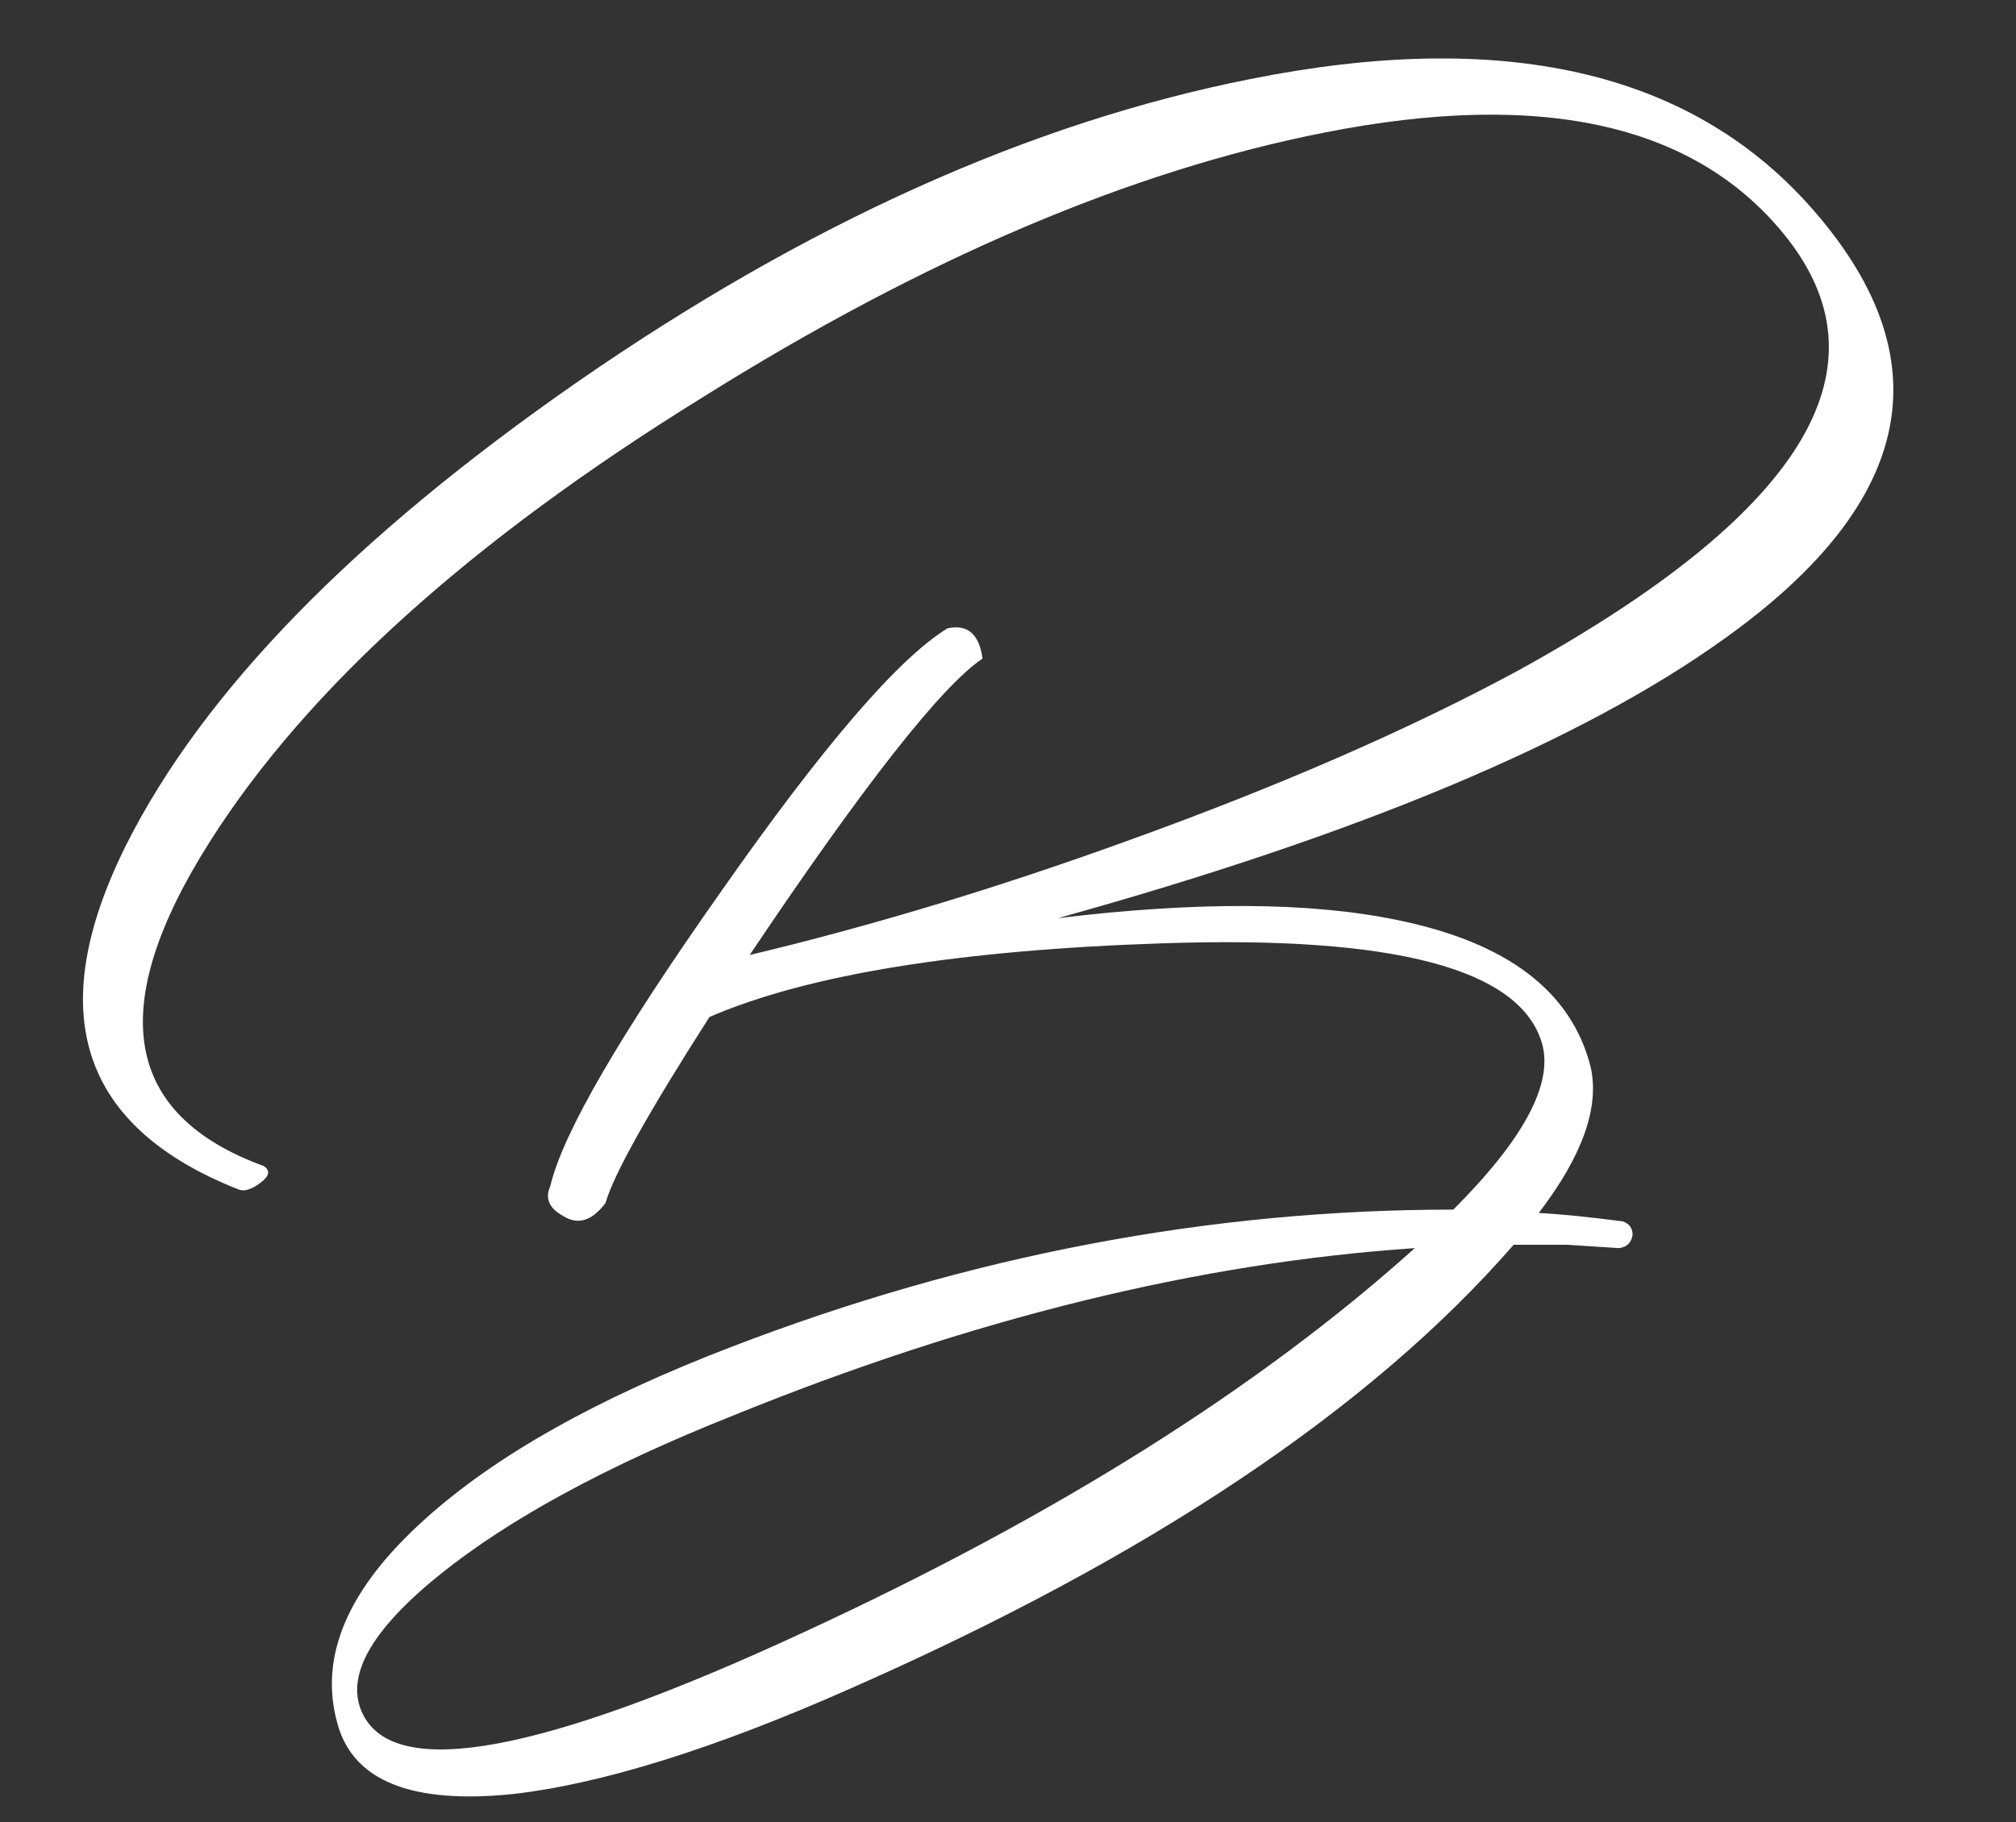 <?xml version="1.0" encoding="UTF-8"?> <svg xmlns="http://www.w3.org/2000/svg" width="219" height="198" viewBox="0 0 219 198" fill="none"><rect x="0" y="0" width="219" height="198" fill="#333333" stroke="none"/> <path d="M87.442 177.298C114.742 164.679 136.825 150.787 153.69 135.62C130.273 137.197 105.581 143.264 79.616 153.82C65.905 159.28 55.289 165.043 47.766 171.11C40.243 177.177 37.453 182.212 39.394 186.216C42.913 193.496 58.929 190.523 87.442 177.298ZM187.36 69.372C171.829 80.535 147.684 90.666 114.924 99.766C129.969 97.946 142.224 98.007 151.688 99.948C163.7 102.375 170.737 107.713 172.8 115.964C173.771 120.332 171.89 125.61 167.158 131.798C169.463 131.919 172.497 132.223 176.258 132.708C176.986 132.951 177.35 133.436 177.35 134.164C177.229 135.013 176.743 135.499 175.894 135.62L170.252 135.256H164.428C148.897 153.092 124.873 169.169 92.356 183.486C77.553 190.038 65.299 193.86 55.592 194.952C44.672 196.044 38.363 193.496 36.664 187.308C34.601 180.028 37.756 172.627 46.128 165.104C53.772 158.188 64.874 151.939 79.434 146.358C105.278 136.409 131.425 131.434 157.876 131.434C165.52 123.79 168.735 117.784 167.522 113.416C165.217 105.287 151.506 101.647 126.39 102.496C104.186 103.224 87.745 105.893 77.068 110.504C70.395 120.939 66.633 127.673 65.784 130.706C64.328 132.647 62.811 133.133 61.234 132.162C59.657 131.313 59.171 130.221 59.778 128.886C61.113 123.183 67.301 112.506 78.342 96.854C89.383 81.081 97.573 71.556 102.912 68.28C105.096 67.795 106.37 68.887 106.734 71.556C102.245 74.589 93.812 85.327 81.436 103.77C94.661 100.615 108.311 96.49 122.386 91.394C138.887 85.449 153.083 79.261 164.974 72.83C195.55 55.965 205.317 40.373 194.276 26.056C184.569 13.559 167.765 9.676 143.862 14.408C122.871 18.533 100.364 28.119 76.34 43.164C51.224 58.695 33.388 74.771 22.832 91.394C11.427 109.351 13.368 121.121 28.656 126.702C29.384 127.187 29.263 127.794 28.292 128.522C27.321 129.25 26.533 129.493 25.926 129.25C8.697 122.455 4.632 109.958 13.732 91.758C22.104 75.135 38.423 58.391 62.69 41.526C87.563 24.297 111.951 13.316 135.854 8.584C163.154 3.124 183.356 7.674 196.46 22.234C211.263 38.735 208.229 54.448 187.36 69.372Z" fill="white"></path> </svg> 